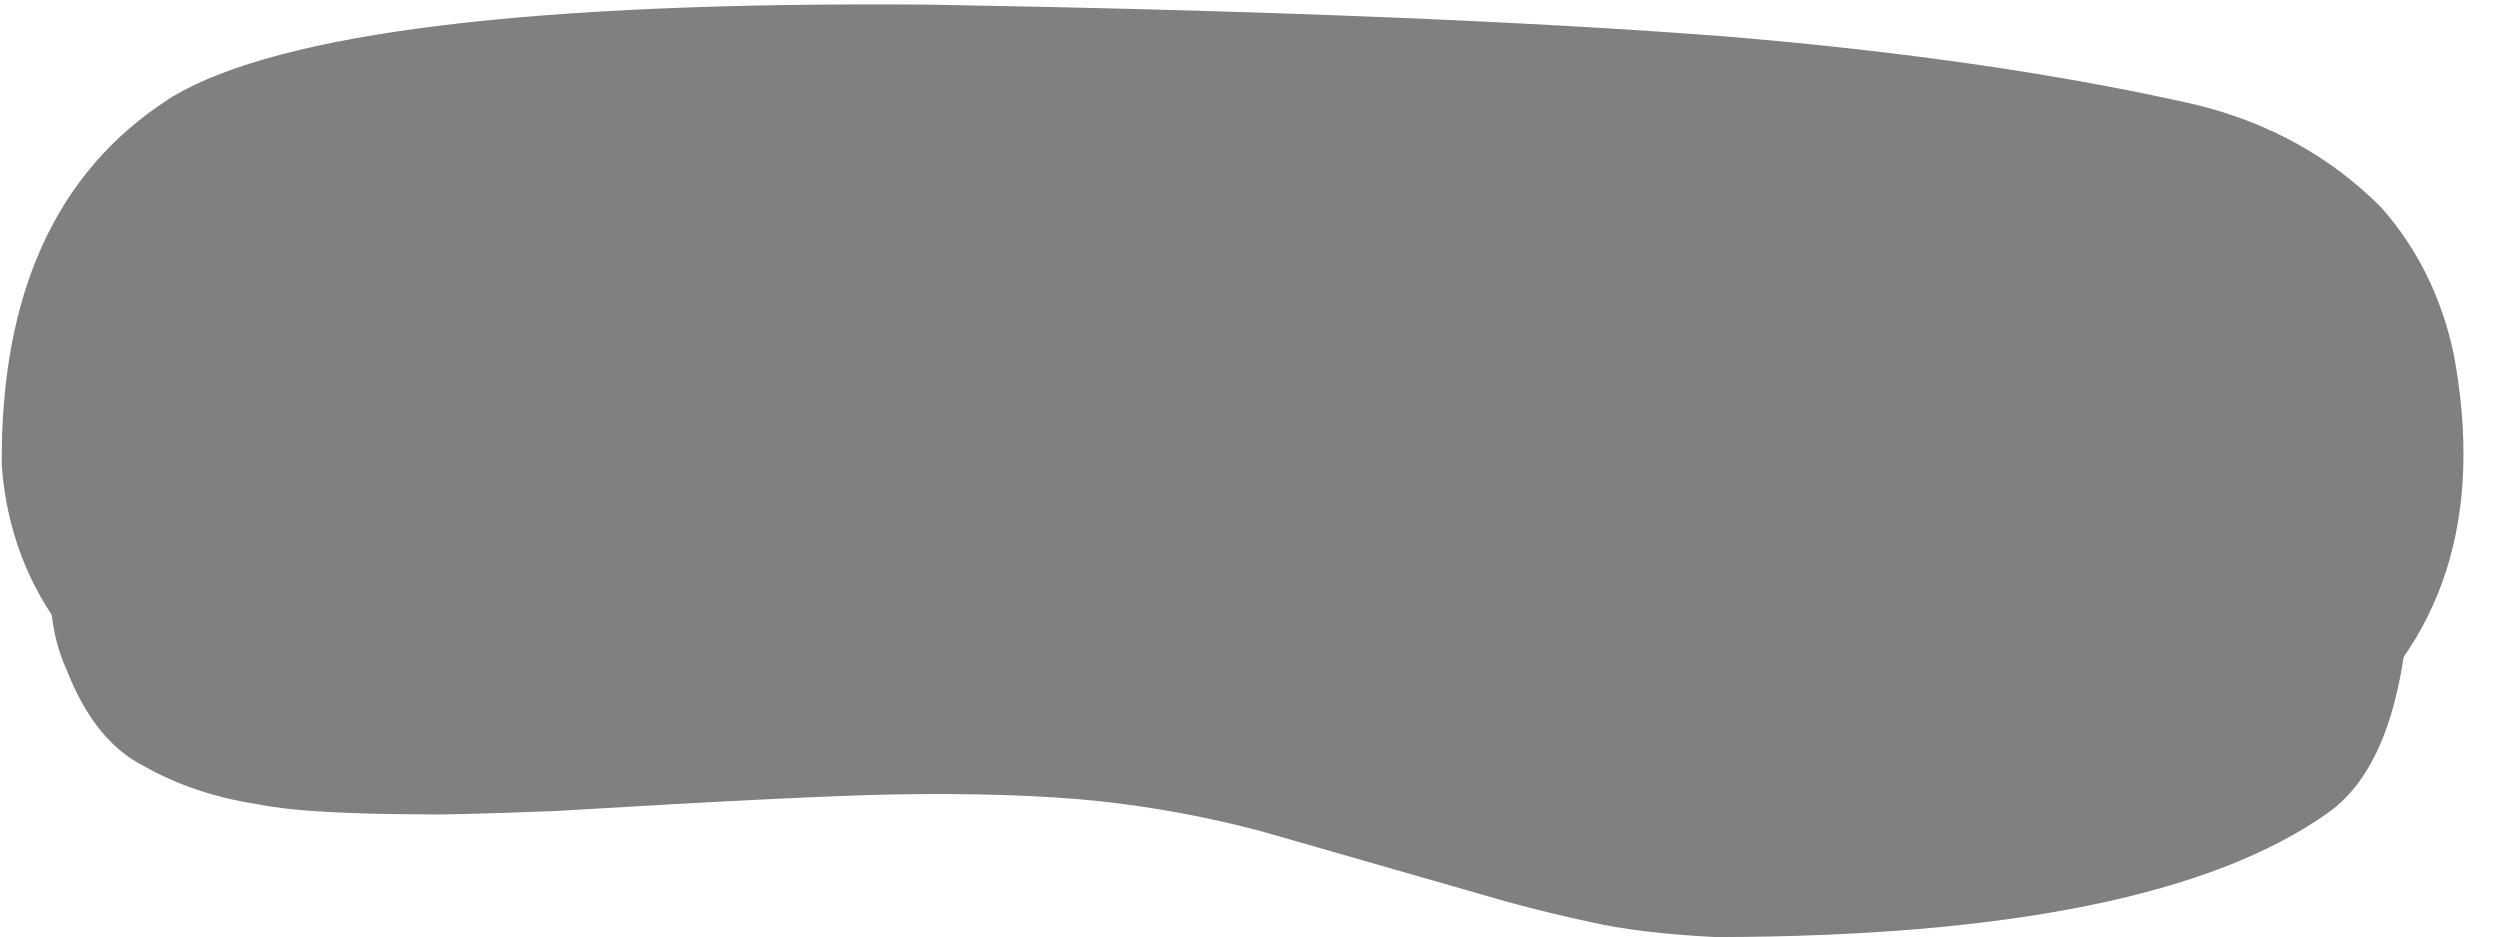 <?xml version="1.0" encoding="UTF-8" standalone="no"?><svg xmlns="http://www.w3.org/2000/svg" xmlns:xlink="http://www.w3.org/1999/xlink" fill="#000000" height="1050.9" preserveAspectRatio="xMidYMid meet" version="1" viewBox="-651.3 975.9 2803.7 1050.9" width="2803.7" zoomAndPan="magnify"><g><g fill="#808080" id="change1_1"><path d="M-457.685,1084.118L-463.436,1087.908Q-651.339,1209.977,-649.365,1497.239Q-641.645,1604.798,-577.587,1687.367Q-535.723,1746.301,-425.441,1781.616Q-257.472,1828.977,30.446,1843.23Q112.747,1852.652,927.174,1864.838L1414.103,1884.243Q1581.759,1887.524,1735.977,1865.878Q1901.725,1841.302,1963.549,1798.311Q2152.34,1646.869,2100.155,1371.279Q2079.522,1276.493,2018.702,1208.01Q1934.441,1123.792,1812.417,1093.557Q1587.875,1042.42,1288.995,1017.186Q950.09,990.69,388.419,981.056Q-274.773,975.893,-457.685,1084.118"/></g></g><g><g fill="#808080" id="change1_2"><path d="M906.659,1064.824L874.772,1063.568Q487.096,1047.45,94.47,1084.668Q-119.001,1103.092,-304.641,1186.941Q-486.354,1278.019,-537.673,1402.413Q-627.804,1616.374,-576.496,1727.211Q-545.606,1806.698,-490.501,1834.724Q-433.192,1867.378,-360.154,1878.173Q-308.607,1888.869,-172.665,1889.203Q-148.753,1890.006,-28.995,1885.465Q258.554,1868.245,354.183,1866.792Q484.379,1864.717,577.002,1873.908Q671.755,1883.741,763.962,1908.349L1039.847,1987.493Q1085.976,2000.057,1132.593,2010.033Q1186.278,2022.382,1272.904,2026.83Q1765.639,2025.98,1960.353,1886.816Q2034.352,1833.856,2049.106,1673.671Q2057.754,1514.263,2004.07,1388.144Q1938.822,1208.53,1741.68,1153.368Q1514.775,1083.454,906.659,1064.824"/></g></g></svg>